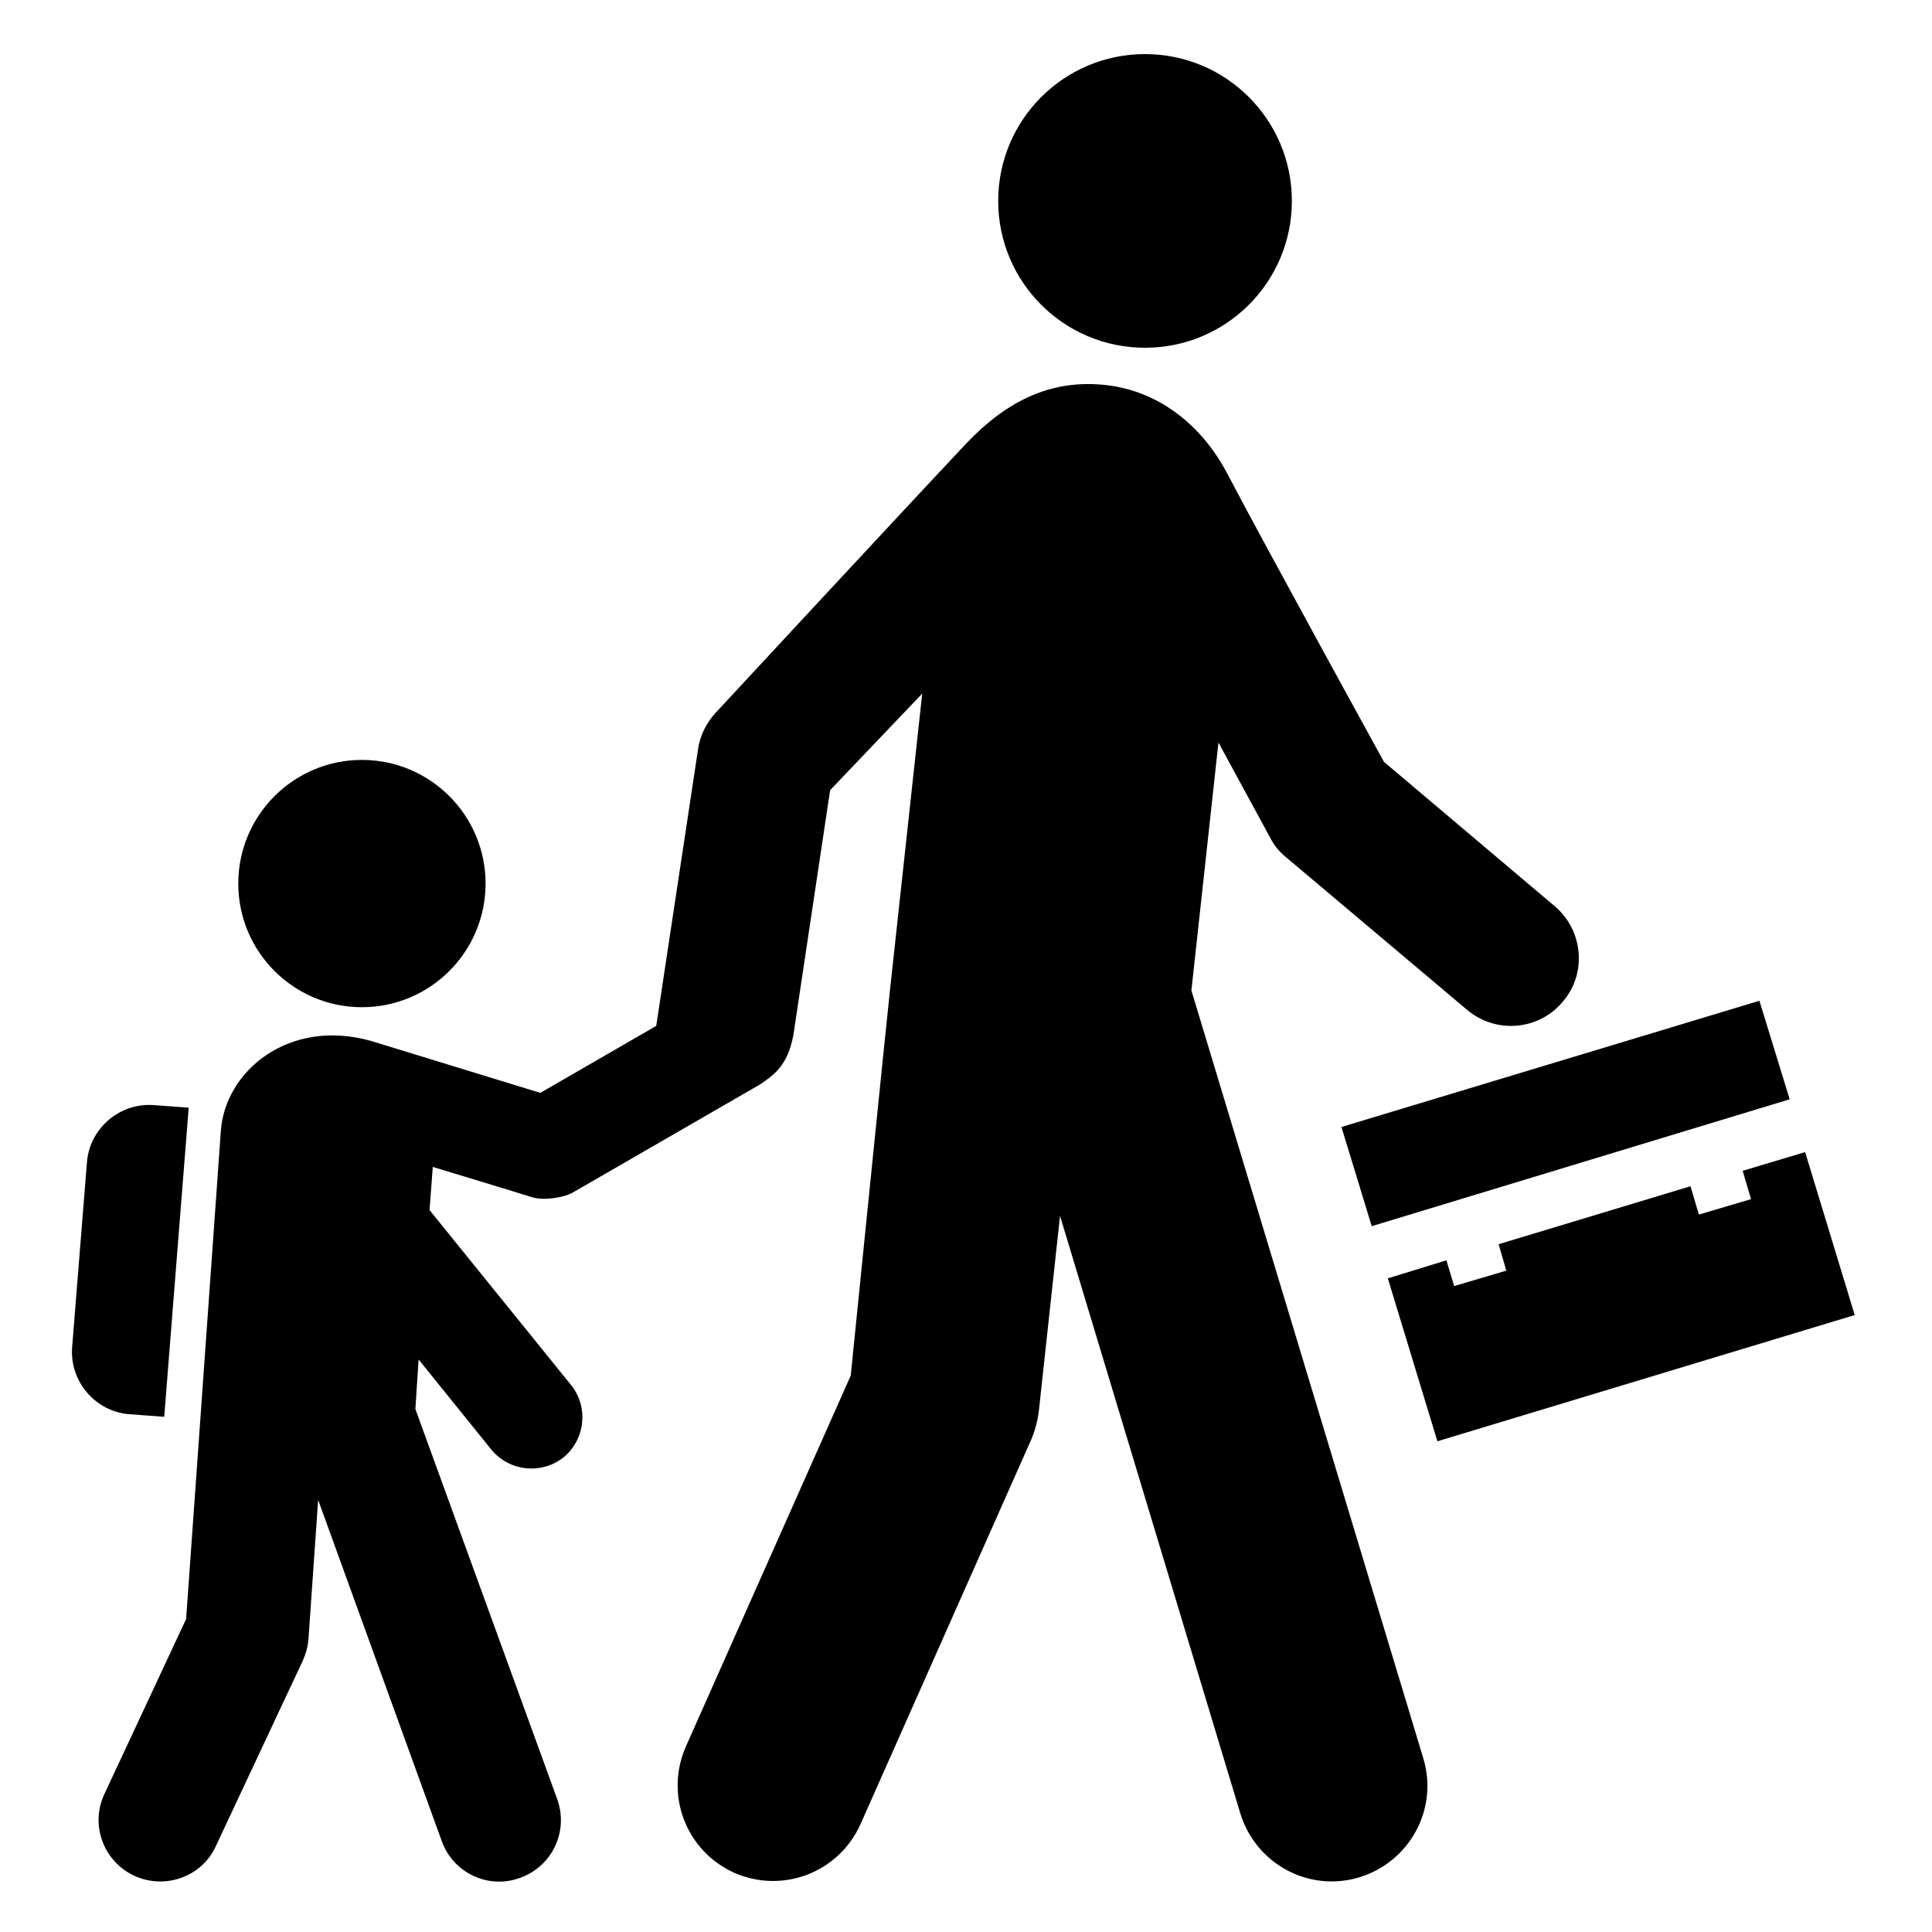 <?xml version="1.0" encoding="utf-8"?>
<!-- Uploaded to: SVG Repo, www.svgrepo.com, Generator: SVG Repo Mixer Tools -->
<svg fill="#000000" version="1.1" id="Layer_1" xmlns="http://www.w3.org/2000/svg" xmlns:xlink="http://www.w3.org/1999/xlink" 
	 width="800px" height="800px" viewBox="0 0 300 300" xml:space="preserve">
<path d="M200.6,31.2c0,12.6-10.2,22.8-22.8,22.8s-22.8-10.2-22.8-22.8s10.2-22.8,22.8-22.8S200.6,18.6,200.6,31.2z M288,204.2
	l-7.7-25.3l-9.7,2.9l1.3,4.4l-8.1,2.4l-1.3-4.4l-29.8,9l1.2,4.1l-8.1,2.4l-1.2-4l-9.1,2.8l7.7,25.3L288,204.2z M273.2,155.4
	L208.3,175l4.7,15.4l64.9-19.7L273.2,155.4z M56.2,118c-10.6,0-19.2,8.6-19.2,19.2s8.6,19.2,19.2,19.2s19.2-8.6,19.2-19.2
	S66.8,118,56.2,118z M29.3,172l-5.4-0.4c-5.3-0.4-10,3.6-10.4,8.9l-2.3,28.7c-0.4,5.3,3.6,10,8.9,10.4l5.4,0.4L29.3,172z
	 M241.4,140.7l-26.5-22.4c0,0-18.1-32.9-24.3-44.7c-3.7-7.1-10.2-12.8-18.8-13.8c-8.7-1-15.6,2.6-21.7,9
	c-9.7,10.3-38.9,41.8-38.9,41.8c-1.5,1.6-2.5,3.6-2.8,5.7l-6.5,43l-18,10.4l-26.4-8.1c-12.8-3.5-22.5,4.8-23.2,13.9l-5.4,75.9
	l-12.7,27.2c-2.2,4.7-0.2,10.3,4.5,12.6h0c4.8,2.3,10.6,0.3,12.8-4.5l13.5-28.8c0.5-1.1,0.8-2.2,0.9-3.4l1.5-21.6l19.2,53
	c1.8,5,7.4,7.6,12.4,5.6h0c4.9-1.9,7.3-7.3,5.5-12.2l-22-60.5l0.5-7.7l11.3,14c2.8,3.4,7.8,3.9,11.2,1.2h0c3.4-2.8,3.9-7.8,1.2-11.2
	l-22-27.2l0.5-6.7c0,0,11.9,3.6,15.4,4.7c1.9,0.6,5.1,0,6.3-0.7l29.1-16.8c2.2-1.5,4.3-2.9,5.2-7.7l5.7-38l14.3-15l-5,46
	c-0.2,1.5-6.1,59.9-6.1,59.9l-25.6,57.6c-3.3,7.5,0,16.2,7.5,19.6h0c7.5,3.3,16.2,0,19.6-7.5l26.5-59.7c0.6-1.4,1-2.9,1.2-4.4
	l3.3-30.4l28,92.8c2.4,7.8,10.6,12.3,18.5,9.9l0,0c7.8-2.4,12.3-10.6,9.9-18.5l-36-119.2l4.2-38.5l8.1,14.9c0.6,1.2,1.5,2.2,2.5,3
	l28,23.6c4.5,3.8,11.2,3.2,14.9-1.3C246.4,151.2,245.9,144.5,241.4,140.7z"/>
</svg>